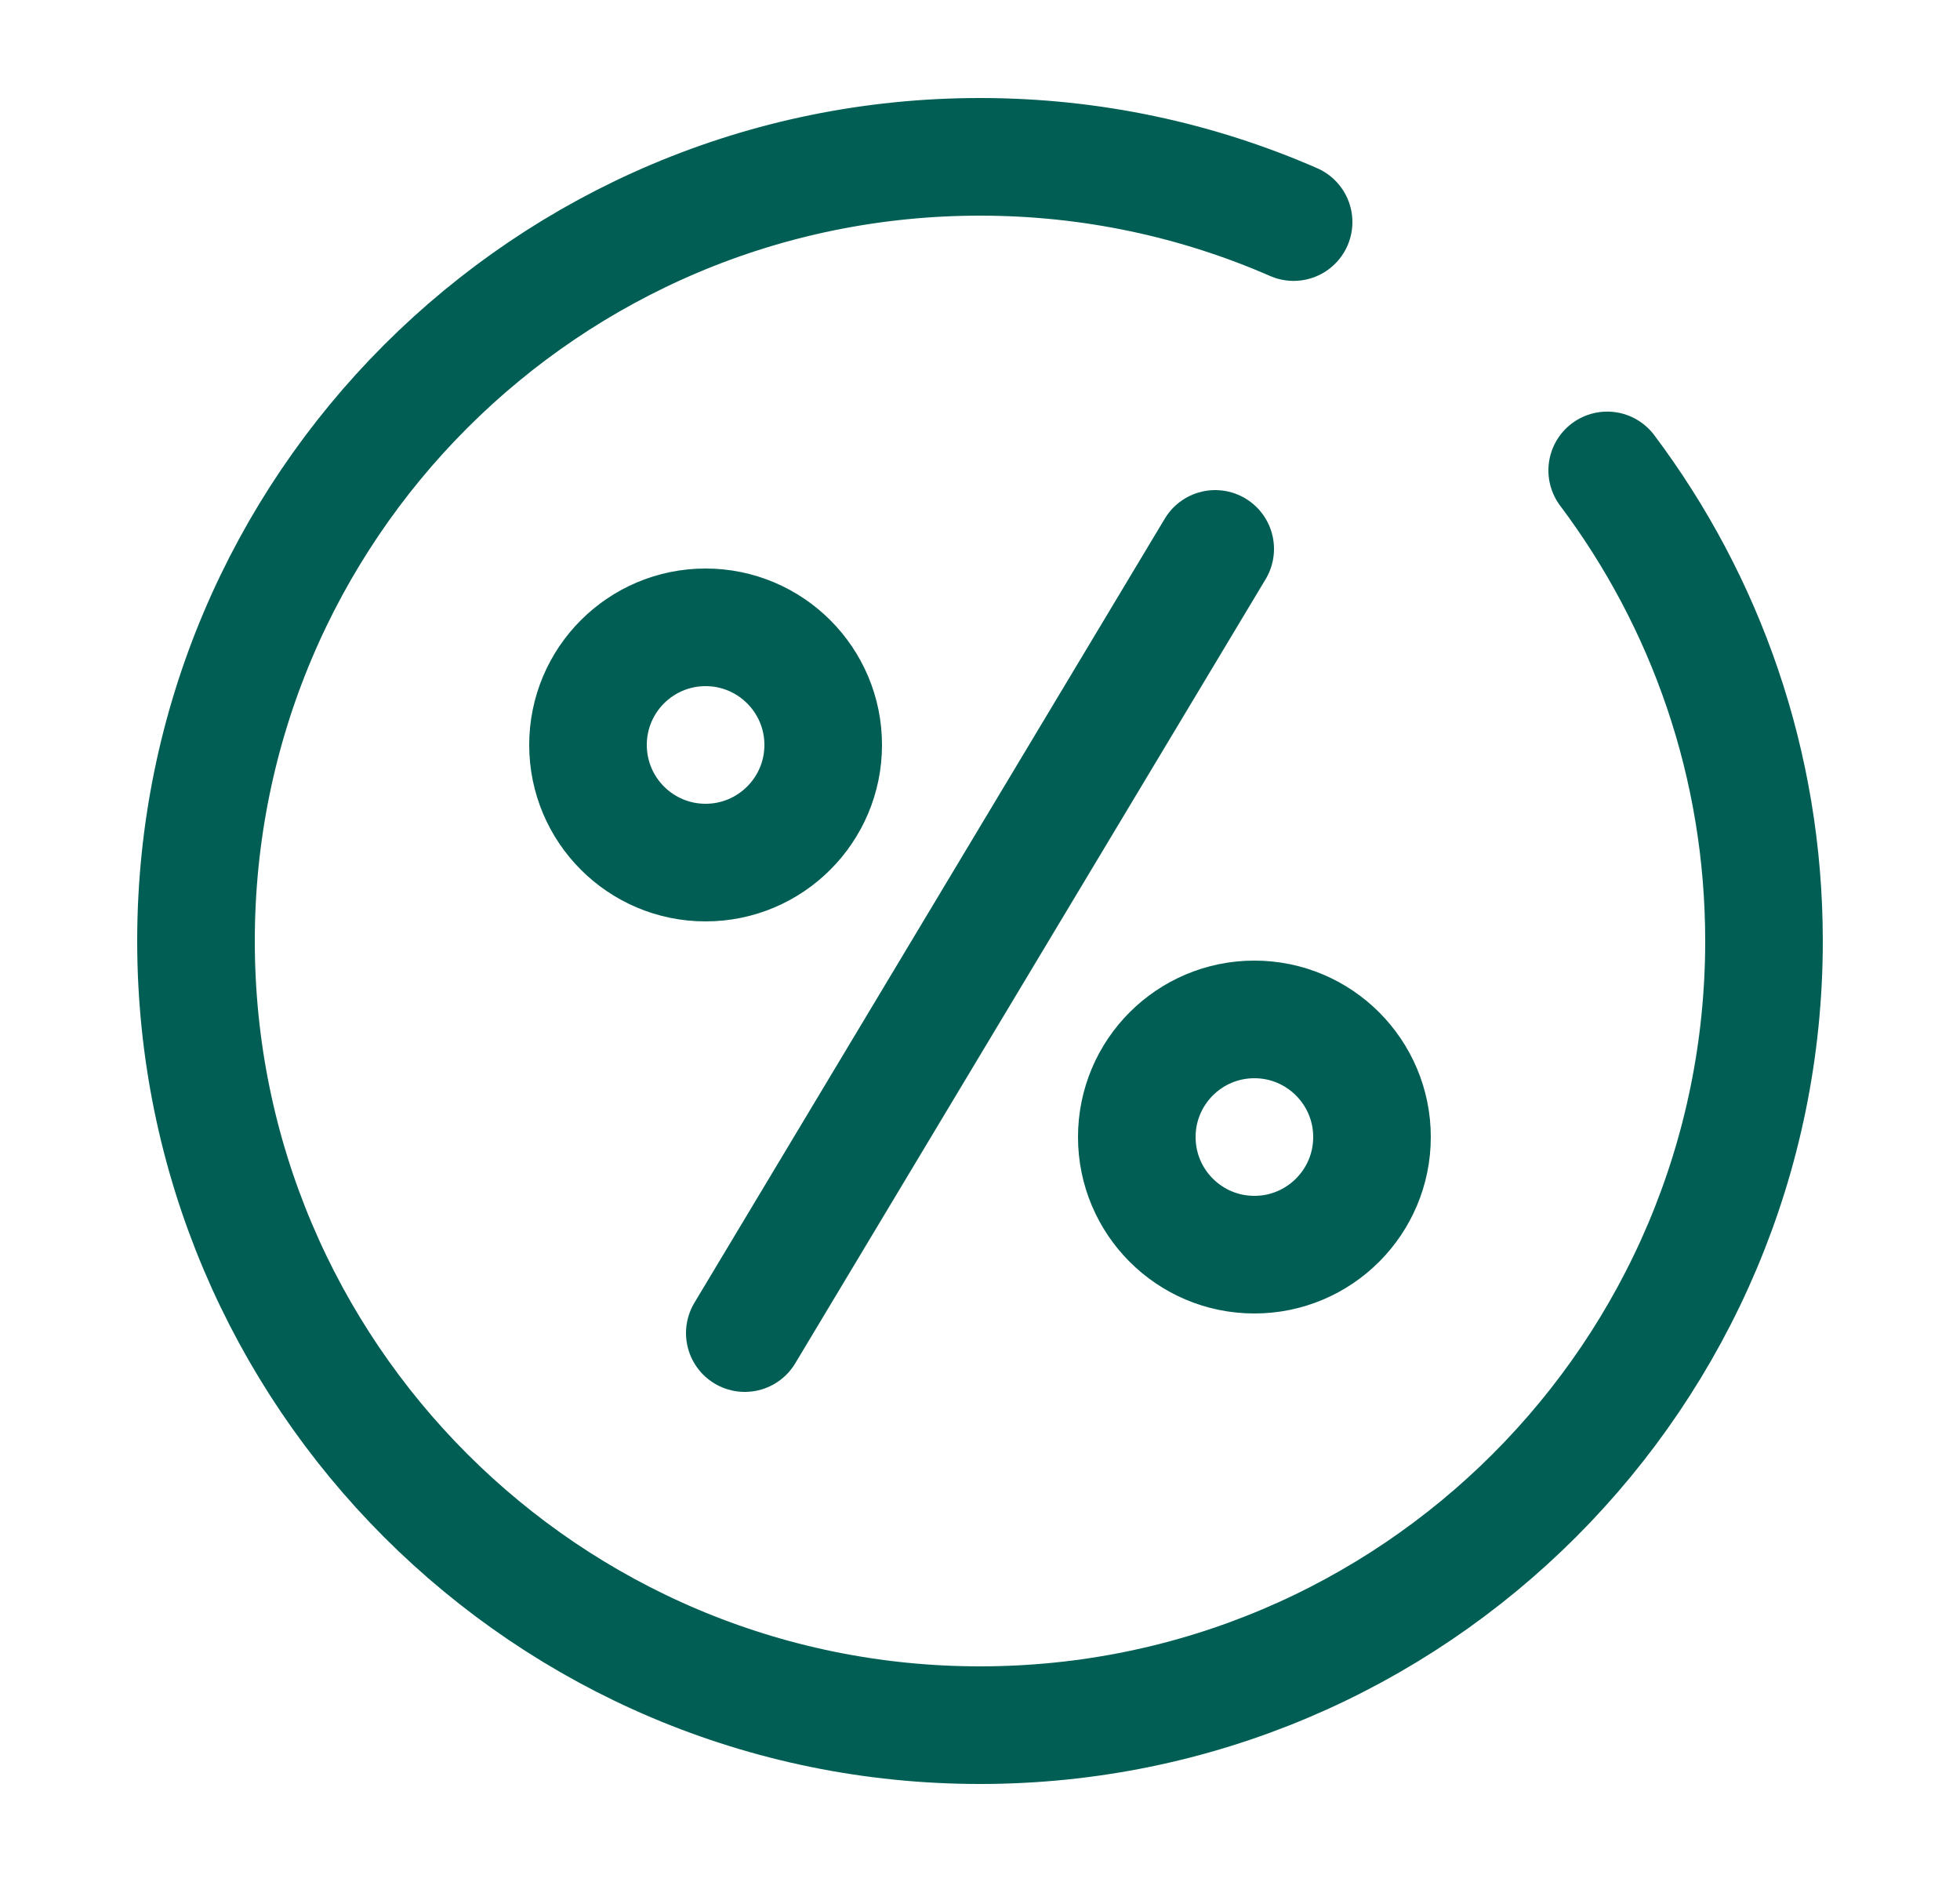 <svg xmlns="http://www.w3.org/2000/svg" width="25" height="24" viewBox="0 0 25 24" fill="none"><path d="M16.5 2.832C15.275 2.297 13.922 2 12.5 2C6.977 2 2.5 6.477 2.5 12C2.5 17.523 6.977 22 12.5 22C18.023 22 22.5 17.523 22.5 12C22.5 9.748 21.756 7.671 20.5 5.999M15.5 7L9.5 17M10.5 9.5C10.5 10.328 9.828 11 9 11C8.171 11 7.5 10.328 7.5 9.5C7.5 8.672 8.171 8 9 8C9.828 8 10.5 8.672 10.5 9.5ZM17.5 14.5C17.5 15.328 16.828 16 16 16C15.171 16 14.5 15.328 14.5 14.5C14.5 13.672 15.171 13 16 13C16.828 13 17.5 13.672 17.5 14.5Z" stroke="#005E54" stroke-width="1.5" stroke-linecap="round" stroke-linejoin="round"></path></svg>